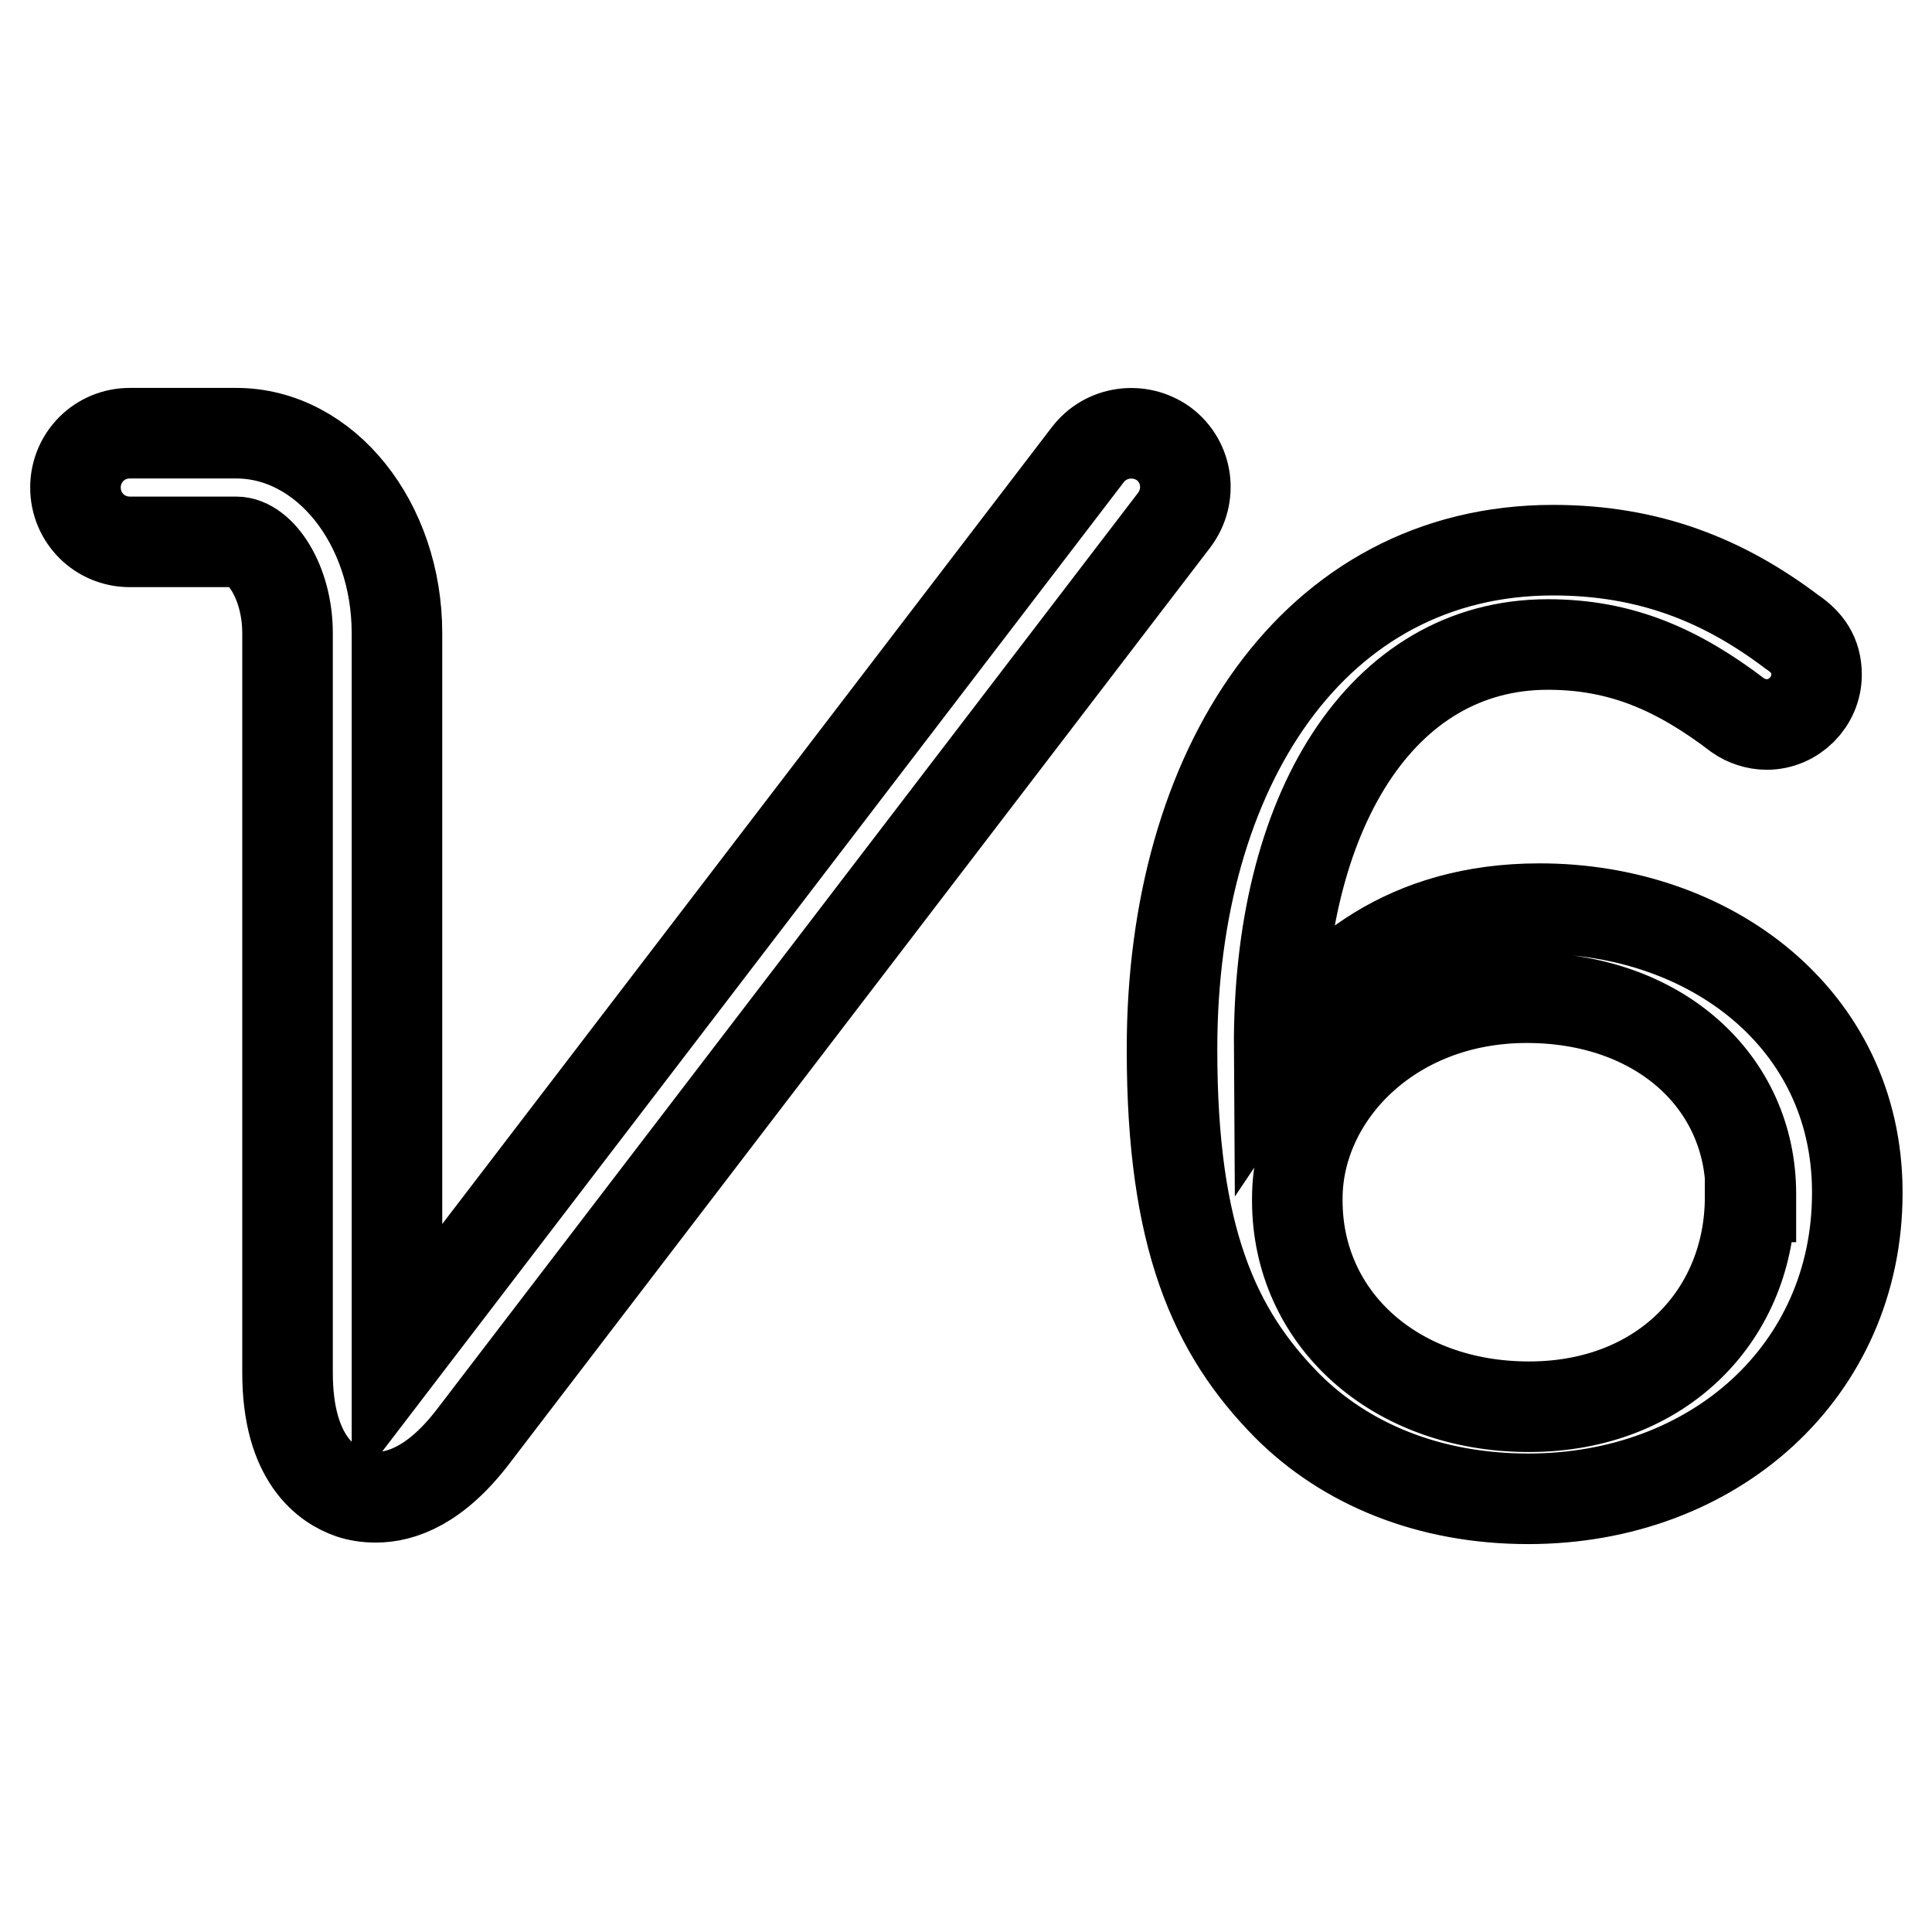<?xml version="1.0" encoding="utf-8"?>
<!-- Svg Vector Icons : http://www.onlinewebfonts.com/icon -->
<!DOCTYPE svg PUBLIC "-//W3C//DTD SVG 1.1//EN" "http://www.w3.org/Graphics/SVG/1.1/DTD/svg11.dtd">
<svg version="1.1" xmlns="http://www.w3.org/2000/svg" xmlns:xlink="http://www.w3.org/1999/xlink" x="0px" y="0px" viewBox="0 0 256 256" enable-background="new 0 0 256 256" xml:space="preserve">
<g> <path stroke-width="12" fill-opacity="0" stroke="#000000"  d="M204,120.4c-17.7,0-28,8.9-34.5,18.6c-0.2-31.4,13.5-53.6,35.6-53.6c9.7,0,17.2,3.3,25.2,9.4 c1,0.7,2.4,1.2,3.8,1.2c3.6,0,6.6-3,6.6-6.6c0-2.6-1.2-4.3-3.3-5.7c-9-6.8-18.9-10.8-31.6-10.8c-31.8,0-50.5,29-50.5,66v0.3 c0,24.8,5.6,37.3,15.3,47.1c7.6,7.6,18.6,12.3,31.9,12.3c24.7,0,43.6-17,43.6-40.5v-0.3C246,135,226.6,120.4,204,120.4z  M231.9,158.6c0,15.4-11.5,27.8-29.3,27.8c-17.9,0-30.7-11.8-30.7-27.3v-0.3c0-13.5,12.2-26.6,30.4-26.6c17.5,0,29.7,11.1,29.7,26 V158.6z M144.1,60.3L52.6,179.9v-96c0-14.6-9.5-26.5-21.3-26.5H17.2c-4,0-7.2,3.2-7.2,7.2c0,4,3.2,7.2,7.2,7.2h14.1 c3.2,0,6.8,5.3,6.8,12.1v98c0,11.4,5.2,14.9,8.4,16c0.9,0.3,2,0.5,3.3,0.5c3.4,0,8-1.6,13-8.2l92.8-121.3c2.4-3.2,1.8-7.7-1.4-10.1 C151,56.5,146.5,57.1,144.1,60.3z"/></g>
</svg>